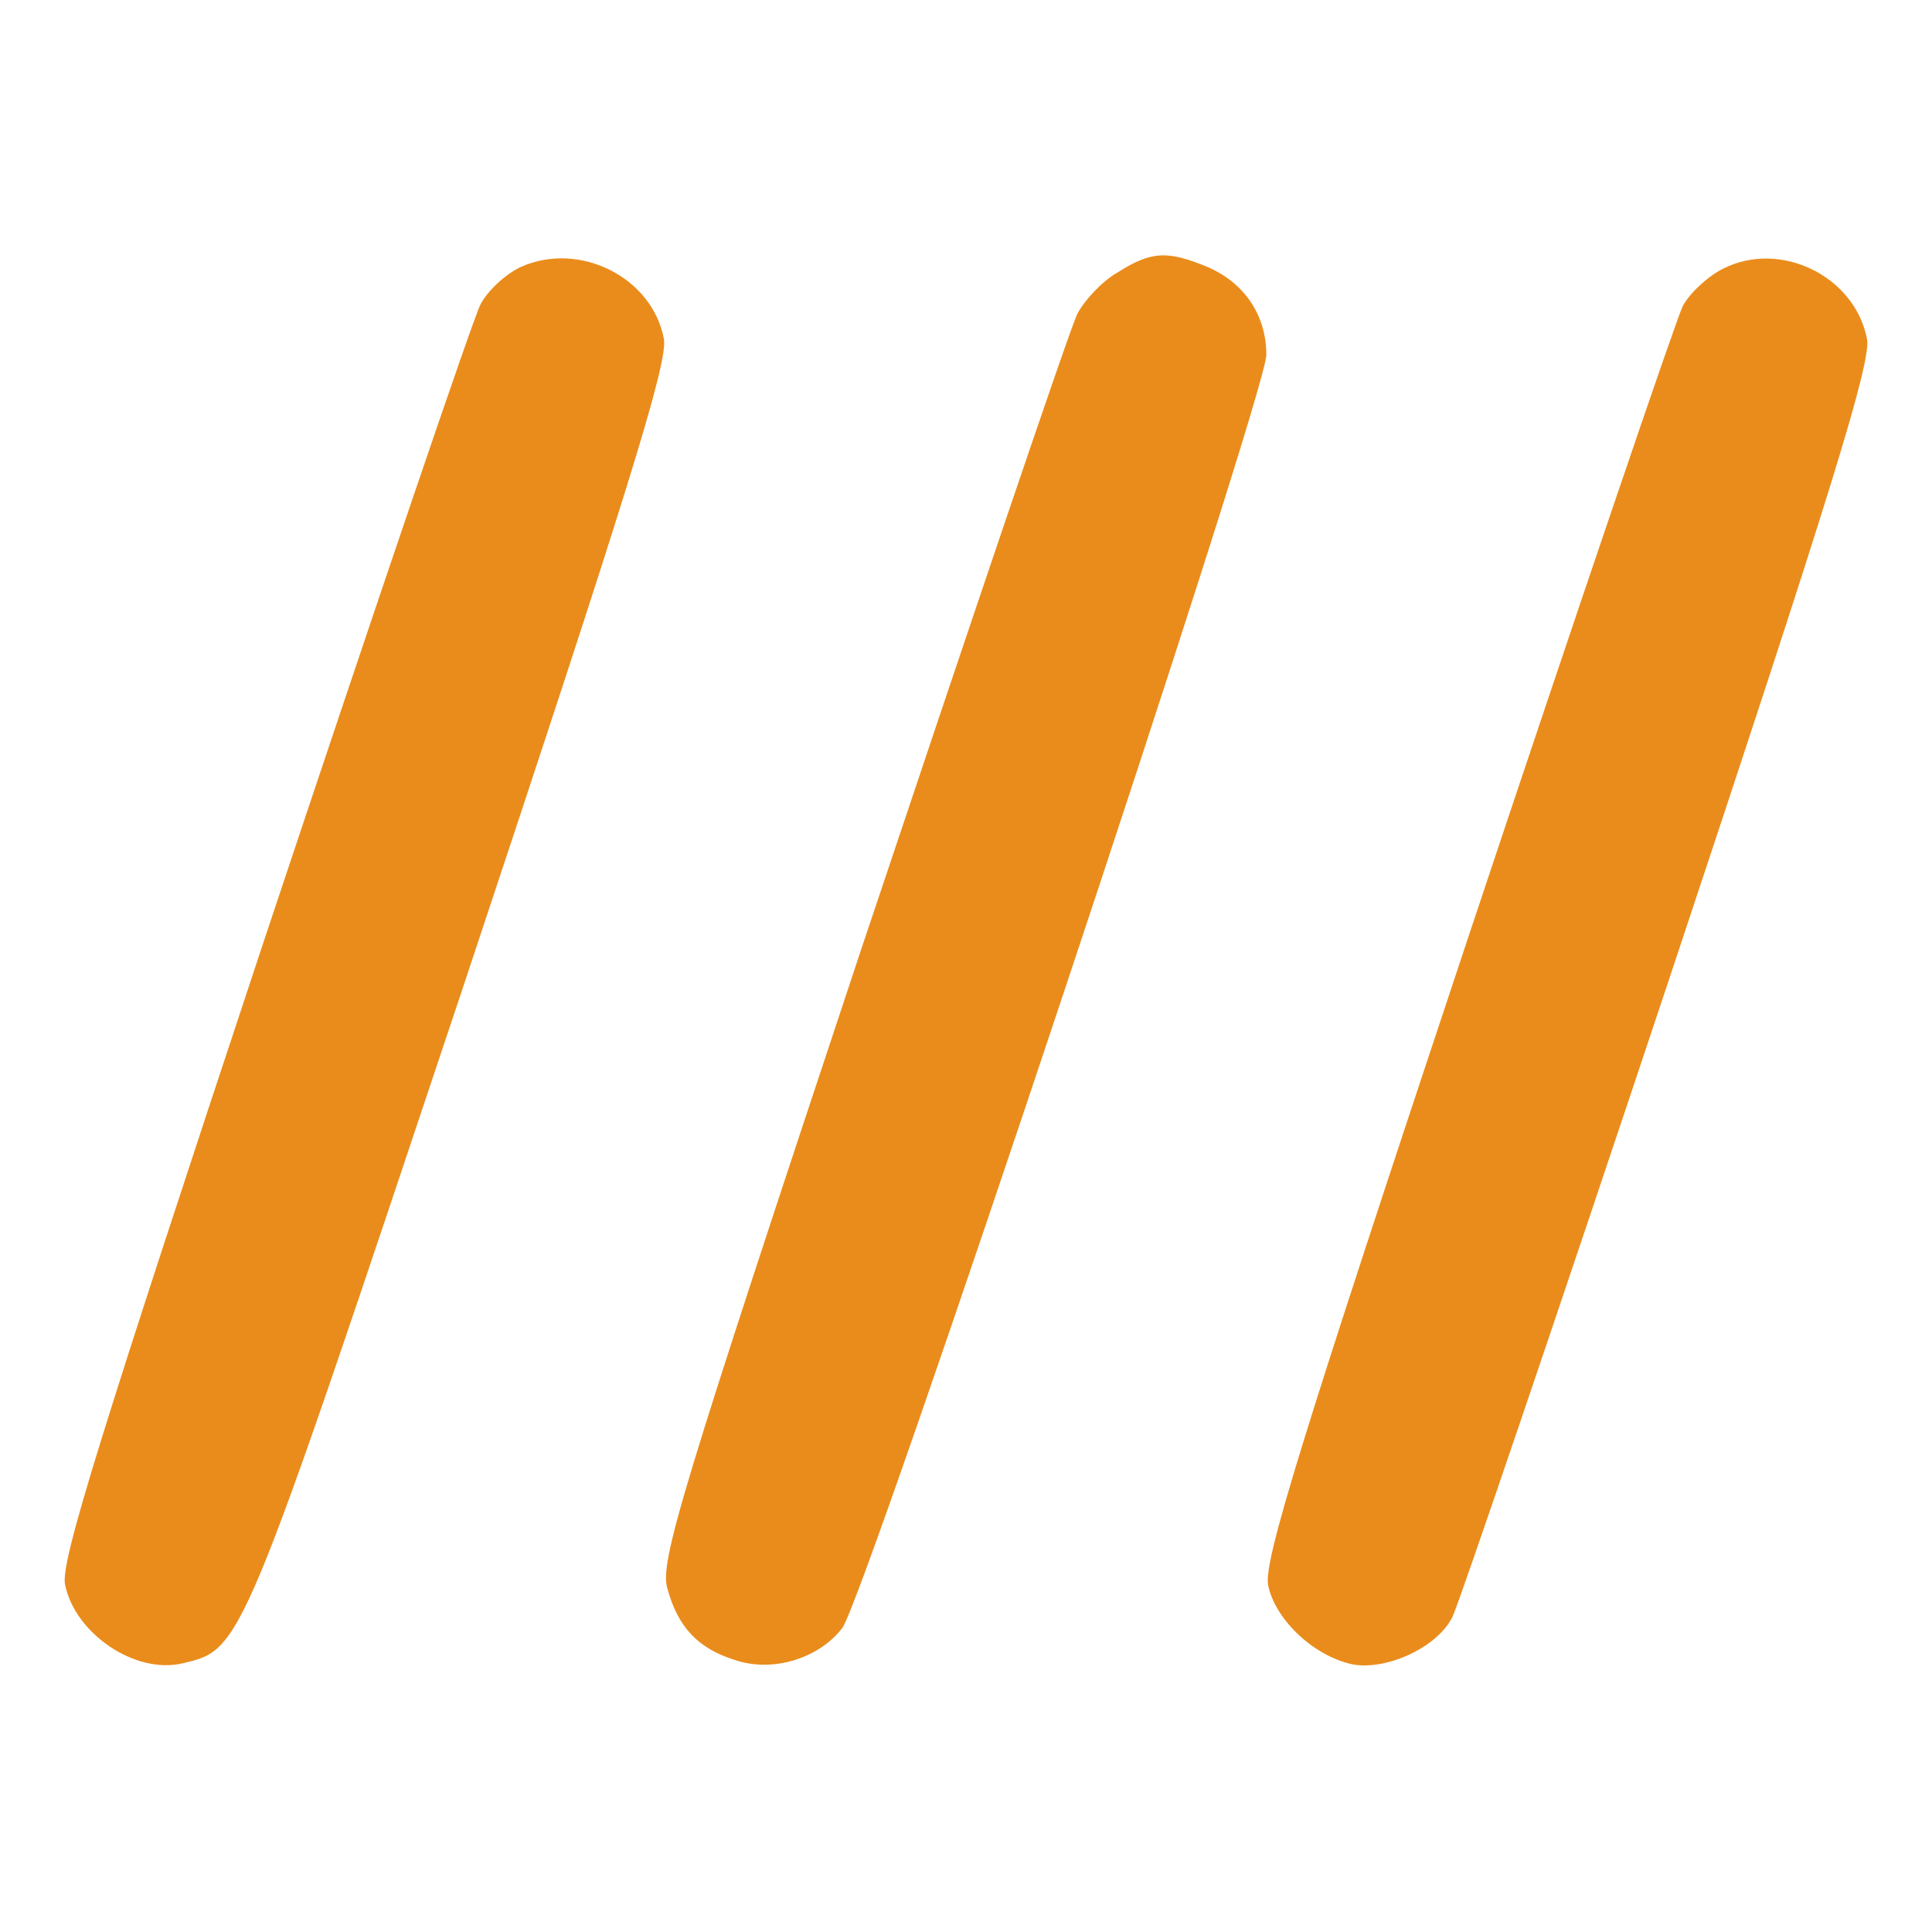 <?xml version="1.0" standalone="no"?>
<!DOCTYPE svg PUBLIC "-//W3C//DTD SVG 20010904//EN"
 "http://www.w3.org/TR/2001/REC-SVG-20010904/DTD/svg10.dtd">
<svg version="1.0" xmlns="http://www.w3.org/2000/svg"
 width="25px" height="25px" viewBox="0 0 220 220"
 preserveAspectRatio="xMidYMid meet">

<g transform="translate(0,220) scale(0.1,-0.1)"
fill="#ea8c1b" stroke="none">
<path d="M593 1896 c-17 -8 -38 -27 -46 -43 -8 -15 -119 -342 -247 -726 -185
-558 -231 -705 -226 -731 11 -56 80 -103 134 -90 68 16 66 12 318 766 188 565
235 716 230 742 -13 70 -96 112 -163 82z"/>
<path d="M1273 1890 c-18 -10 -38 -32 -46 -47 -8 -15 -118 -341 -246 -723
-207 -623 -230 -699 -221 -729 12 -44 35 -68 76 -81 43 -15 96 1 123 36 26 33
483 1405 483 1450 0 45 -25 82 -67 100 -46 19 -64 18 -102 -6z"/>
<path d="M1962 1894 c-18 -9 -39 -29 -46 -43 -7 -14 -118 -340 -246 -724 -189
-568 -231 -704 -226 -732 8 -39 51 -80 95 -90 39 -8 98 19 115 54 7 14 118
340 246 724 185 556 231 705 226 731 -14 72 -99 113 -164 80z"/>
</g>
</svg>
